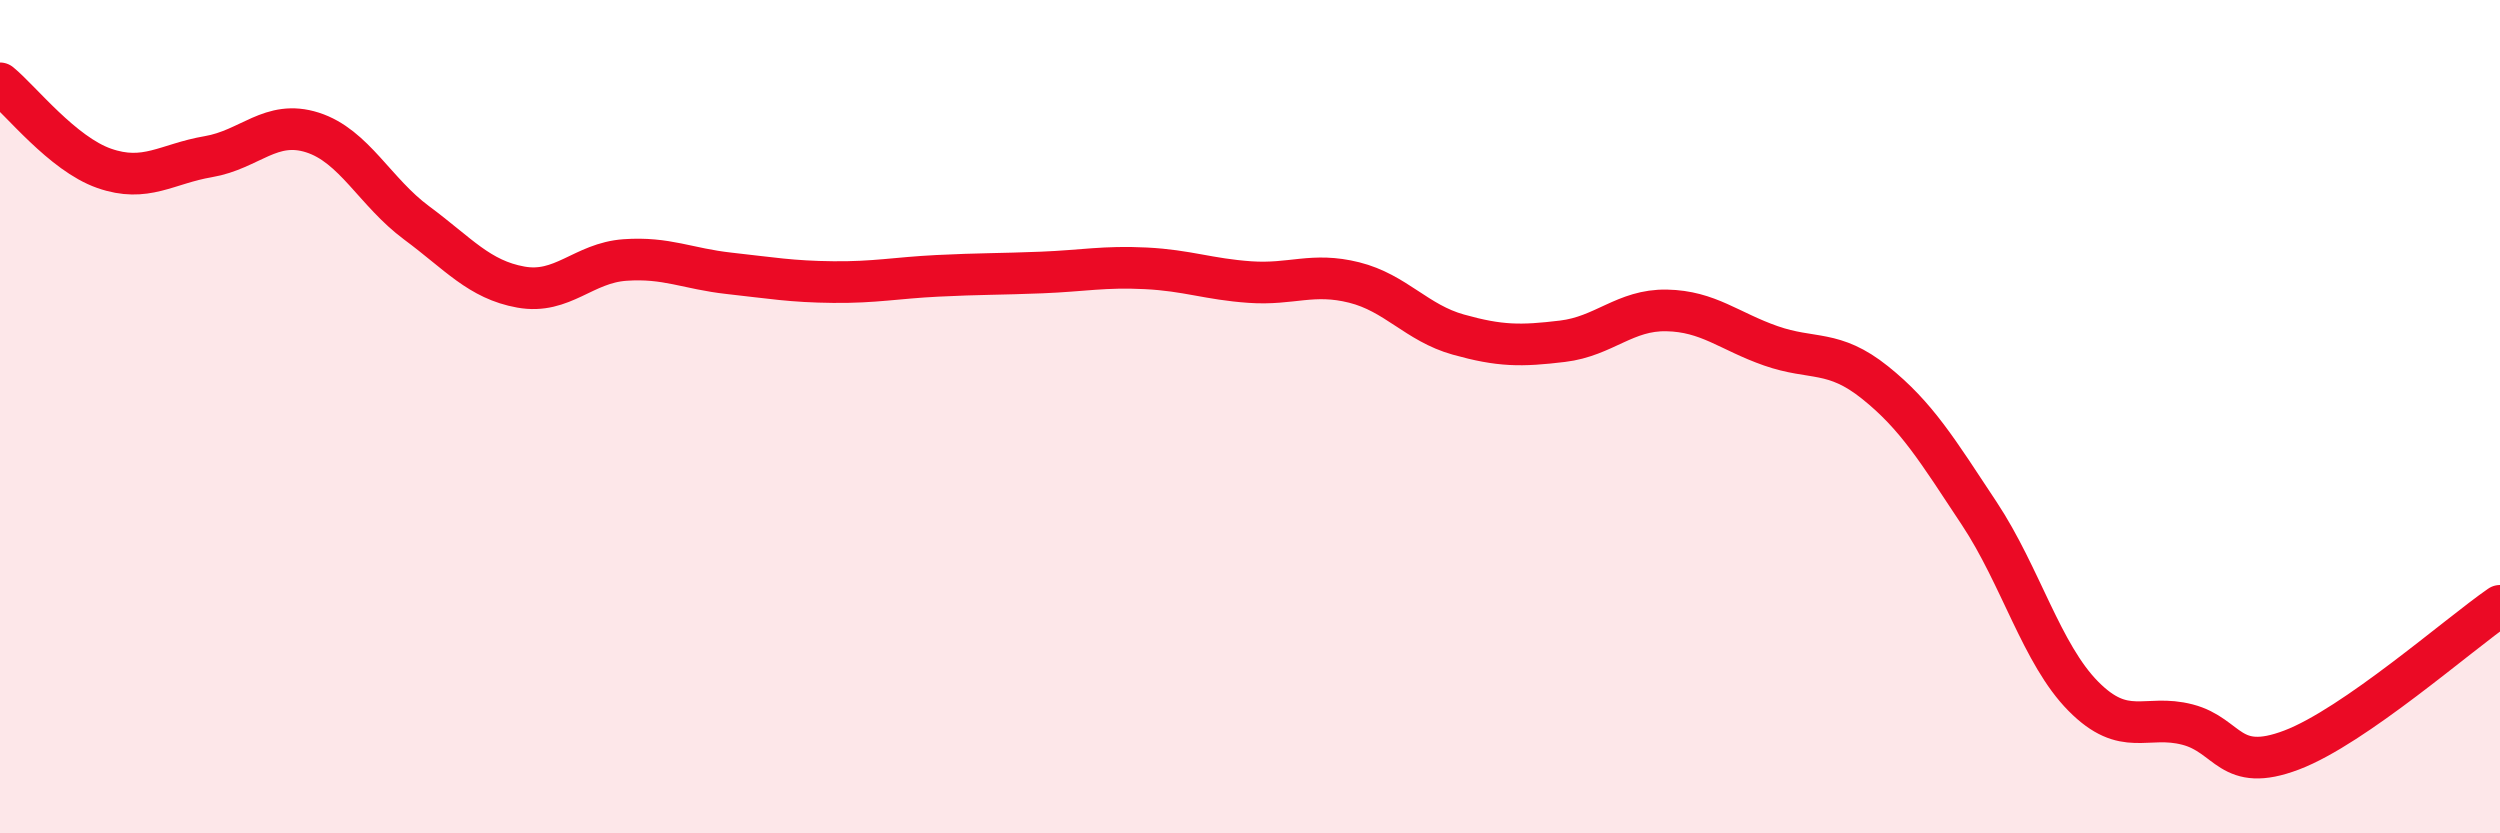 
    <svg width="60" height="20" viewBox="0 0 60 20" xmlns="http://www.w3.org/2000/svg">
      <path
        d="M 0,2 C 0.5,2.41 1.5,3.69 2.5,4.04 C 3.5,4.39 4,3.93 5,3.76 C 6,3.59 6.5,2.86 7.5,3.18 C 8.5,3.5 9,4.61 10,5.35 C 11,6.09 11.5,6.71 12.5,6.89 C 13.5,7.07 14,6.31 15,6.24 C 16,6.17 16.5,6.45 17.5,6.56 C 18.5,6.67 19,6.76 20,6.77 C 21,6.78 21.5,6.67 22.5,6.62 C 23.5,6.57 24,6.58 25,6.54 C 26,6.5 26.5,6.39 27.5,6.44 C 28.5,6.49 29,6.7 30,6.77 C 31,6.84 31.5,6.53 32.5,6.78 C 33.5,7.03 34,7.75 35,8.03 C 36,8.31 36.5,8.31 37.5,8.19 C 38.5,8.07 39,7.43 40,7.45 C 41,7.47 41.5,7.95 42.5,8.3 C 43.5,8.65 44,8.38 45,9.18 C 46,9.98 46.5,10.81 47.5,12.32 C 48.5,13.83 49,15.7 50,16.71 C 51,17.72 51.5,17.13 52.5,17.39 C 53.5,17.65 53.5,18.57 55,18 C 56.5,17.43 59,15.23 60,14.54L60 20L0 20Z"
        fill="#EB0A25"
        opacity="0.1"
        stroke-linecap="round"
        stroke-linejoin="round"
      />
      <path
        d="M 0,2 C 0.5,2.41 1.5,3.69 2.5,4.04 C 3.5,4.39 4,3.93 5,3.76 C 6,3.59 6.5,2.86 7.5,3.18 C 8.5,3.5 9,4.61 10,5.35 C 11,6.09 11.5,6.71 12.5,6.89 C 13.5,7.07 14,6.31 15,6.24 C 16,6.17 16.5,6.45 17.5,6.56 C 18.5,6.67 19,6.76 20,6.77 C 21,6.78 21.5,6.67 22.5,6.62 C 23.5,6.57 24,6.58 25,6.54 C 26,6.5 26.5,6.39 27.5,6.44 C 28.5,6.49 29,6.7 30,6.77 C 31,6.84 31.5,6.53 32.5,6.78 C 33.5,7.03 34,7.75 35,8.03 C 36,8.31 36.5,8.31 37.5,8.19 C 38.5,8.07 39,7.43 40,7.45 C 41,7.47 41.5,7.95 42.5,8.3 C 43.5,8.65 44,8.38 45,9.18 C 46,9.98 46.5,10.81 47.5,12.32 C 48.5,13.83 49,15.7 50,16.71 C 51,17.72 51.5,17.13 52.5,17.39 C 53.5,17.65 53.5,18.57 55,18 C 56.5,17.43 59,15.23 60,14.54"
        stroke="#EB0A25"
        stroke-width="1"
        fill="none"
        stroke-linecap="round"
        stroke-linejoin="round"
      />
    </svg>
  